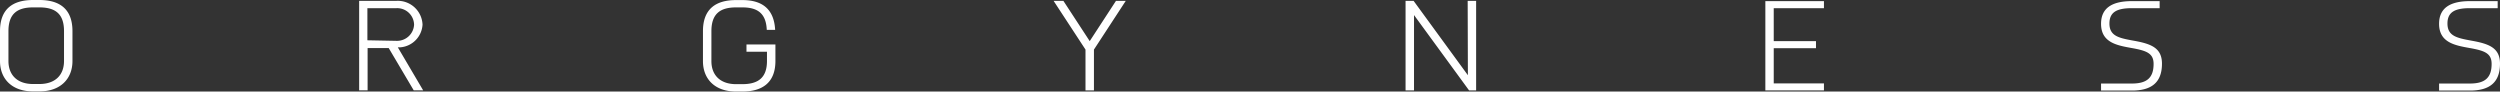<svg id="Calque_1" data-name="Calque 1" xmlns="http://www.w3.org/2000/svg" viewBox="0 0 355 13"><rect x="0" y="0" width="355" height="13" fill="#333333" stroke="none"/><defs><style>.cls-1{fill:#fff;}</style></defs><title>logo</title><path class="cls-1" d="M5.59.5H4.7C1.84.5,0,1.75,0,4.92V9.16c0,2.54,1.69,4.32,4.7,4.32h.89c3,0,4.7-1.79,4.7-4.32V4.92C10.29,1.75,8.44.5,5.59.5Zm3.5,8.66c0,2-1.25,3.27-3.5,3.27H4.7c-2.26,0-3.5-1.29-3.5-3.27V4.92c0-2.48,1.27-3.37,3.5-3.37h.89c2.24,0,3.5.89,3.5,3.37ZM56.84,7.22A3.43,3.43,0,0,0,60,4,3.52,3.52,0,0,0,56.32.62H51V13.33h1.2v-6h3l3.55,6h1.34l-3.6-6.11Zm-4.67-1V1.66h4.15A2.4,2.4,0,0,1,58.8,4a2.42,2.42,0,0,1-2.48,2.3ZM106,7.85h2.91V9.16c0,2.42-1.3,3.29-3.5,3.29h-.89c-2.26,0-3.5-1.29-3.5-3.27V4.92c0-2.48,1.27-3.37,3.5-3.37h.89c2.18,0,3.37.86,3.47,3.19h1.19c-.16-3-1.88-4.23-4.66-4.23h-.89c-2.86,0-4.7,1.25-4.7,4.41V9.18c0,2.54,1.69,4.32,4.7,4.32h.89c2.8,0,4.7-1.23,4.7-4.34V6.81H106Zm48.74-1.51L151,.62h-1.39l4.53,6.92v5.8h1.2V7.54L159.86.62h-1.39Zm53.7,4.84L200.73.62h-1.14V13.34h1.2V2.64l7.82,10.7h1V.62h-1.2Zm42.24,2.16H259v-1h-7.13v-5h6v-1h-6V1.66H259v-1h-8.32Zm52.25-7.07c-2-.37-3.39-.63-3.39-2.43,0-1.65,1.1-2.18,3.19-2.18h3.94v-1h-3.94c-2.6,0-4.38.83-4.38,3.22,0,2.65,2.22,3.06,4.35,3.44s3.11.75,3.11,2.26c0,2-1,2.78-3.06,2.78h-4.4v1h4.4c2.74,0,4.25-1.13,4.25-3.82C307,7.25,305.38,6.71,302.94,6.27Zm48,0c-2-.37-3.39-.63-3.39-2.43,0-1.65,1.1-2.18,3.19-2.18h3.94v-1h-3.94c-2.6,0-4.38.83-4.38,3.22,0,2.65,2.22,3.06,4.35,3.44s3.11.75,3.11,2.26c0,2-1,2.78-3.06,2.78h-4.4v1h4.4c2.74,0,4.25-1.13,4.25-3.82C355,7.25,353.37,6.71,350.93,6.27Z" transform="translate(0 -0.5)"/></svg>